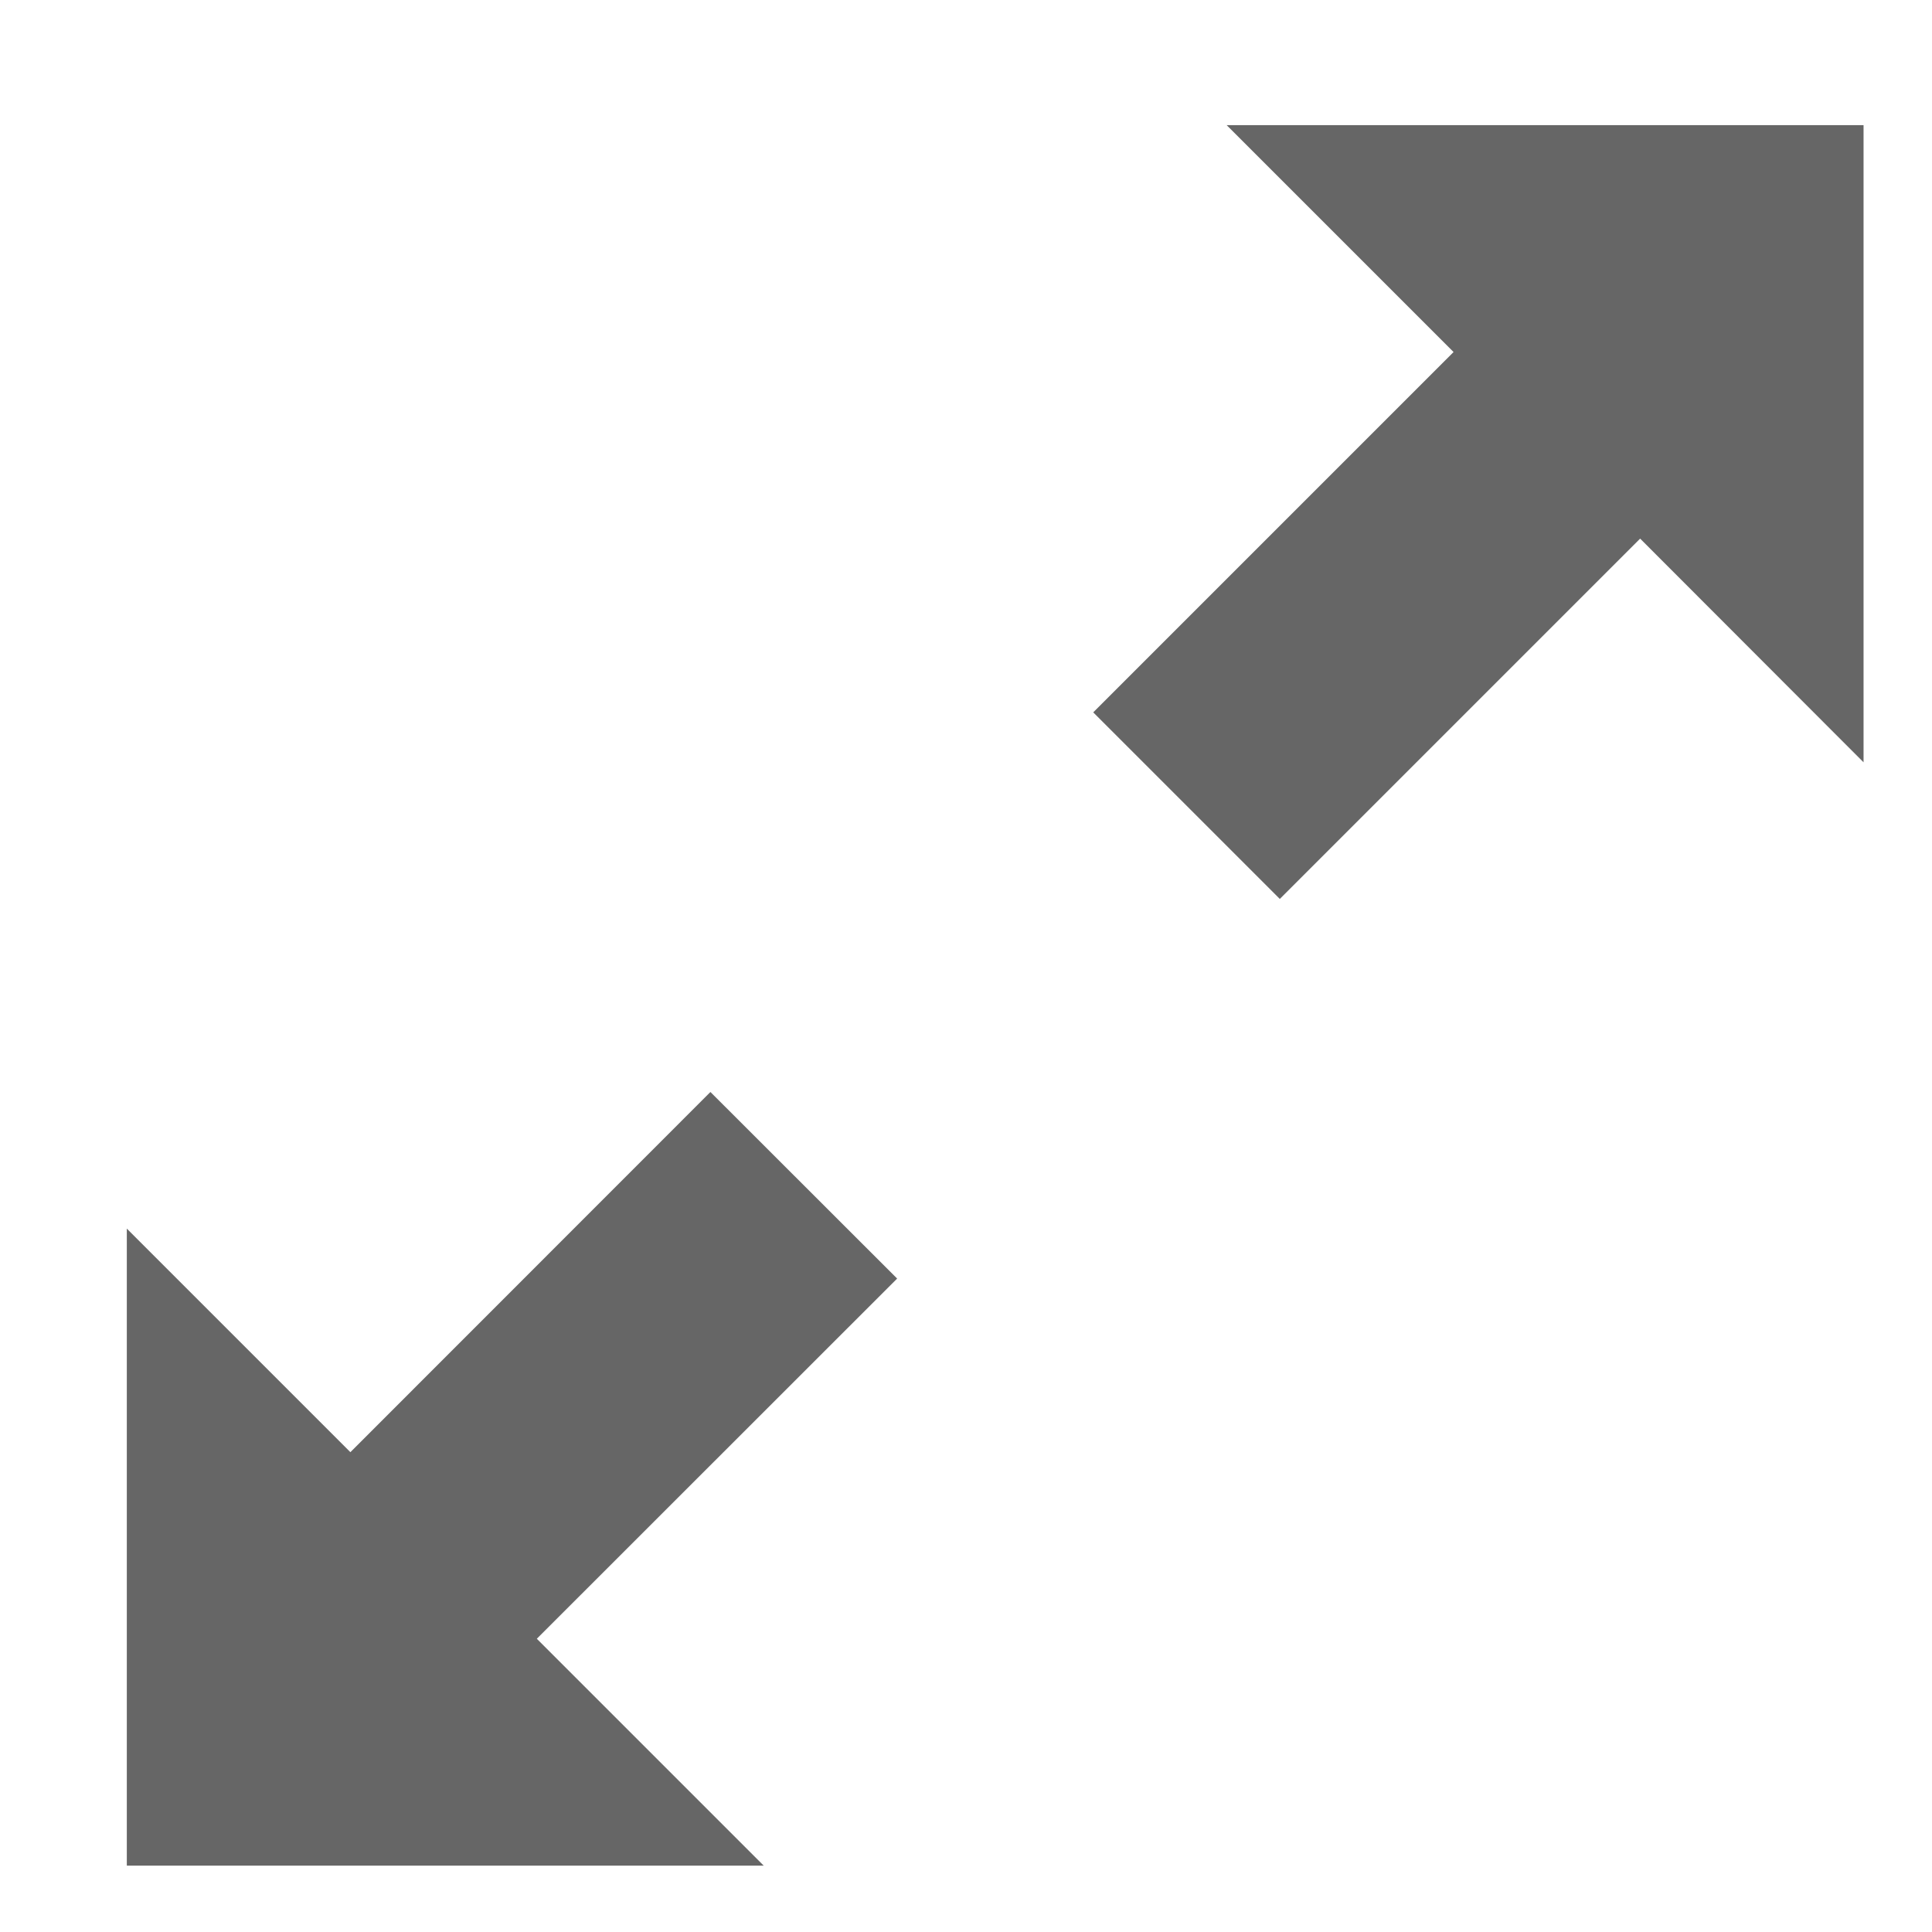 <?xml version="1.0" encoding="UTF-8" standalone="no"?>
<!-- Generator: Adobe Fireworks 10, Export SVG Extension by Aaron Beall (http://fireworks.abeall.com) . Version: 0.6.0  -->
<!DOCTYPE svg PUBLIC "-//W3C//DTD SVG 1.1//EN" "http://www.w3.org/Graphics/SVG/1.1/DTD/svg11.dtd">
<svg id="" viewBox="0 0 14 14" style="background-color:#ffffff00" version="1.1" xmlns="http://www.w3.org/2000/svg" xmlns:xlink="http://www.w3.org/1999/xlink" xml:space="preserve" x="0px" y="0px" width="14px" height="14px">
	<g id="Ebene%201">
		<path d="M 5.148 7.913 L 2.539 10.523 L 0.919 8.903 L 0.919 13.519 L 5.534 13.519 L 3.89 11.875 L 6.501 9.265 L 5.148 7.913 ZM 8.889 0.907 L 10.533 2.551 L 7.922 5.162 L 9.274 6.514 L 11.885 3.903 L 13.504 5.524 L 13.504 0.907 L 8.889 0.907 Z" fill="#666666"/>
	</g>
</svg>